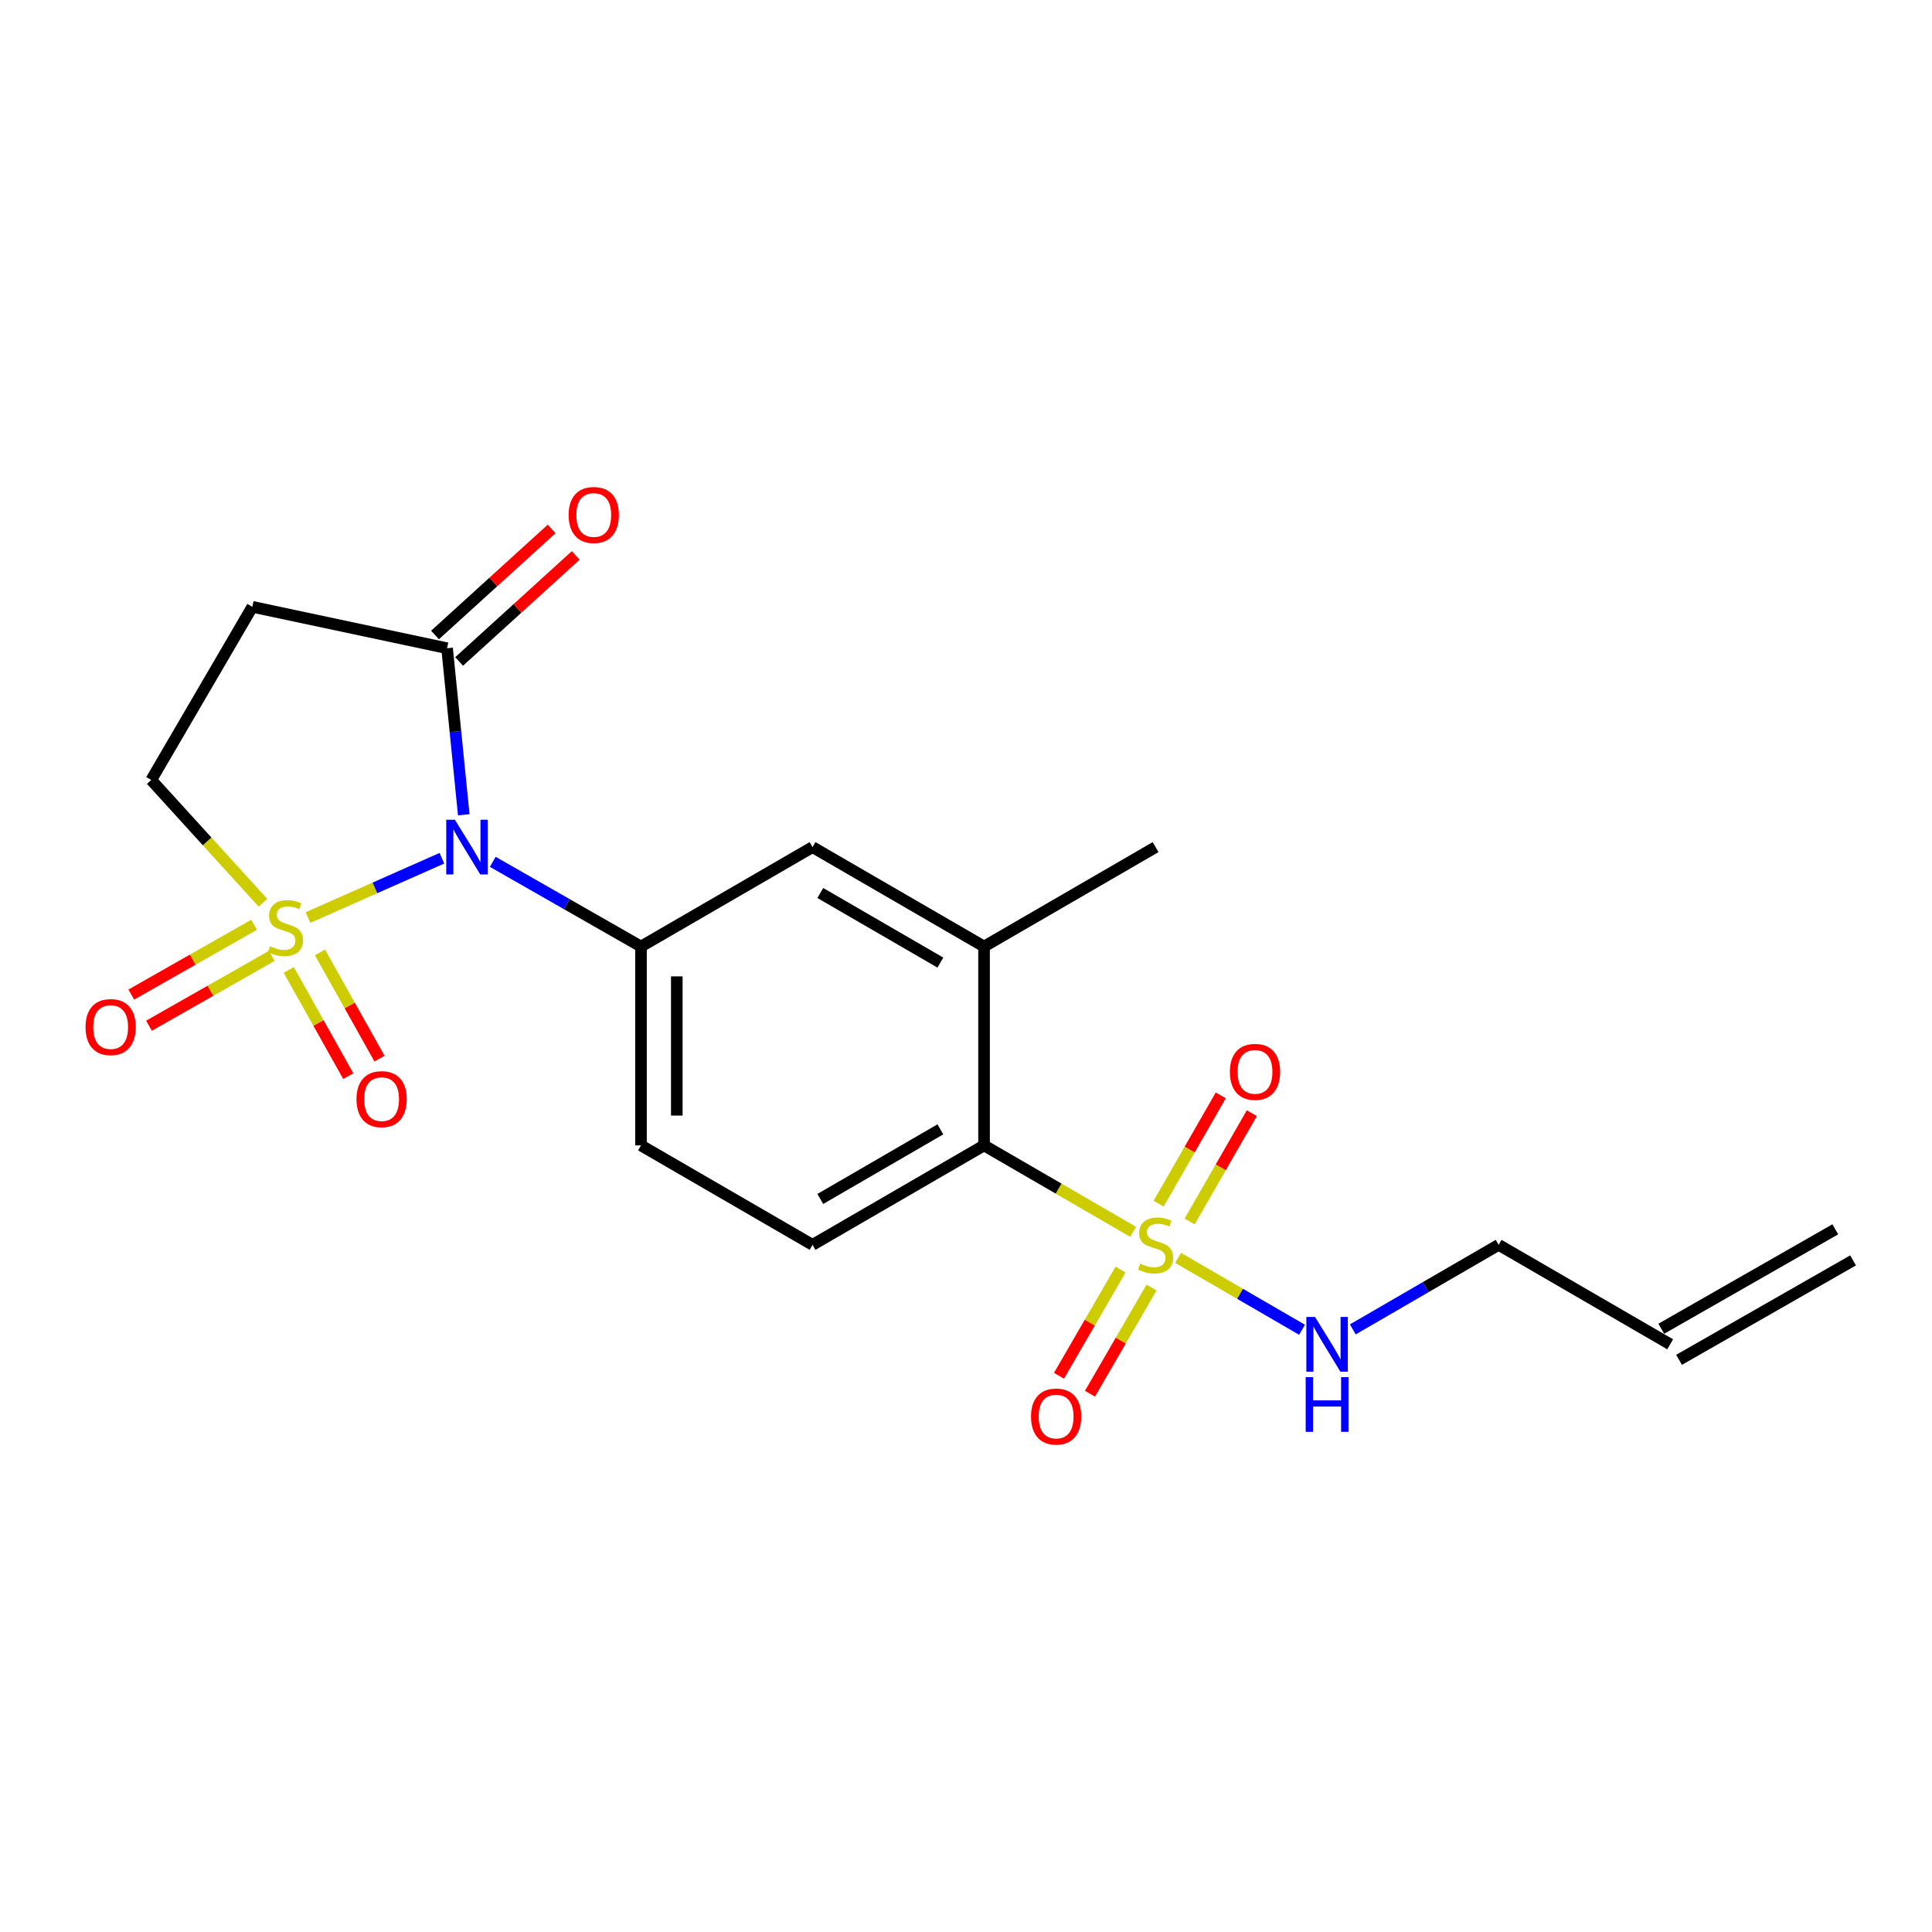 <?xml version='1.0' encoding='iso-8859-1'?>
<svg version='1.1' baseProfile='full'
              xmlns='http://www.w3.org/2000/svg'
                      xmlns:rdkit='http://www.rdkit.org/xml'
                      xmlns:xlink='http://www.w3.org/1999/xlink'
                  xml:space='preserve'
width='1000px' height='1000px' viewBox='0 0 1000 1000'>
<!-- END OF HEADER -->
<rect style='opacity:1.0;fill:#FFFFFF;stroke:none' width='1000' height='1000' x='0' y='0'> </rect>
<path class='bond-0' d='M 159.417,474.917 L 194.071,459.568' style='fill:none;fill-rule:evenodd;stroke:#CCCC00;stroke-width:6px;stroke-linecap:butt;stroke-linejoin:miter;stroke-opacity:1' />
<path class='bond-0' d='M 194.071,459.568 L 228.724,444.22' style='fill:none;fill-rule:evenodd;stroke:#0000FF;stroke-width:6px;stroke-linecap:butt;stroke-linejoin:miter;stroke-opacity:1' />
<path class='bond-6' d='M 136.107,467.263 L 107.194,435.493' style='fill:none;fill-rule:evenodd;stroke:#CCCC00;stroke-width:6px;stroke-linecap:butt;stroke-linejoin:miter;stroke-opacity:1' />
<path class='bond-6' d='M 107.194,435.493 L 78.281,403.723' style='fill:none;fill-rule:evenodd;stroke:#000000;stroke-width:6px;stroke-linecap:butt;stroke-linejoin:miter;stroke-opacity:1' />
<path class='bond-9' d='M 149.452,502.03 L 164.859,529.52' style='fill:none;fill-rule:evenodd;stroke:#CCCC00;stroke-width:6px;stroke-linecap:butt;stroke-linejoin:miter;stroke-opacity:1' />
<path class='bond-9' d='M 164.859,529.52 L 180.267,557.009' style='fill:none;fill-rule:evenodd;stroke:#FF0000;stroke-width:6px;stroke-linecap:butt;stroke-linejoin:miter;stroke-opacity:1' />
<path class='bond-9' d='M 165.616,492.97 L 181.023,520.46' style='fill:none;fill-rule:evenodd;stroke:#CCCC00;stroke-width:6px;stroke-linecap:butt;stroke-linejoin:miter;stroke-opacity:1' />
<path class='bond-9' d='M 181.023,520.46 L 196.431,547.95' style='fill:none;fill-rule:evenodd;stroke:#FF0000;stroke-width:6px;stroke-linecap:butt;stroke-linejoin:miter;stroke-opacity:1' />
<path class='bond-10' d='M 131.506,478.666 L 99.732,496.734' style='fill:none;fill-rule:evenodd;stroke:#CCCC00;stroke-width:6px;stroke-linecap:butt;stroke-linejoin:miter;stroke-opacity:1' />
<path class='bond-10' d='M 99.732,496.734 L 67.958,514.802' style='fill:none;fill-rule:evenodd;stroke:#FF0000;stroke-width:6px;stroke-linecap:butt;stroke-linejoin:miter;stroke-opacity:1' />
<path class='bond-10' d='M 140.665,494.773 L 108.891,512.842' style='fill:none;fill-rule:evenodd;stroke:#CCCC00;stroke-width:6px;stroke-linecap:butt;stroke-linejoin:miter;stroke-opacity:1' />
<path class='bond-10' d='M 108.891,512.842 L 77.117,530.91' style='fill:none;fill-rule:evenodd;stroke:#FF0000;stroke-width:6px;stroke-linecap:butt;stroke-linejoin:miter;stroke-opacity:1' />
<path class='bond-2' d='M 255.048,446.085 L 293.414,468.006' style='fill:none;fill-rule:evenodd;stroke:#0000FF;stroke-width:6px;stroke-linecap:butt;stroke-linejoin:miter;stroke-opacity:1' />
<path class='bond-2' d='M 293.414,468.006 L 331.779,489.928' style='fill:none;fill-rule:evenodd;stroke:#000000;stroke-width:6px;stroke-linecap:butt;stroke-linejoin:miter;stroke-opacity:1' />
<path class='bond-3' d='M 240.038,421.72 L 235.724,378.622' style='fill:none;fill-rule:evenodd;stroke:#0000FF;stroke-width:6px;stroke-linecap:butt;stroke-linejoin:miter;stroke-opacity:1' />
<path class='bond-3' d='M 235.724,378.622 L 231.41,335.523' style='fill:none;fill-rule:evenodd;stroke:#000000;stroke-width:6px;stroke-linecap:butt;stroke-linejoin:miter;stroke-opacity:1' />
<path class='bond-1' d='M 586.489,637.581 L 547.918,615.221' style='fill:none;fill-rule:evenodd;stroke:#CCCC00;stroke-width:6px;stroke-linecap:butt;stroke-linejoin:miter;stroke-opacity:1' />
<path class='bond-1' d='M 547.918,615.221 L 509.346,592.861' style='fill:none;fill-rule:evenodd;stroke:#000000;stroke-width:6px;stroke-linecap:butt;stroke-linejoin:miter;stroke-opacity:1' />
<path class='bond-11' d='M 615.76,632.242 L 631.85,604.219' style='fill:none;fill-rule:evenodd;stroke:#CCCC00;stroke-width:6px;stroke-linecap:butt;stroke-linejoin:miter;stroke-opacity:1' />
<path class='bond-11' d='M 631.85,604.219 L 647.94,576.195' style='fill:none;fill-rule:evenodd;stroke:#FF0000;stroke-width:6px;stroke-linecap:butt;stroke-linejoin:miter;stroke-opacity:1' />
<path class='bond-11' d='M 599.691,623.016 L 615.78,594.992' style='fill:none;fill-rule:evenodd;stroke:#CCCC00;stroke-width:6px;stroke-linecap:butt;stroke-linejoin:miter;stroke-opacity:1' />
<path class='bond-11' d='M 615.78,594.992 L 631.87,566.969' style='fill:none;fill-rule:evenodd;stroke:#FF0000;stroke-width:6px;stroke-linecap:butt;stroke-linejoin:miter;stroke-opacity:1' />
<path class='bond-12' d='M 580.004,657.131 L 564.071,684.612' style='fill:none;fill-rule:evenodd;stroke:#CCCC00;stroke-width:6px;stroke-linecap:butt;stroke-linejoin:miter;stroke-opacity:1' />
<path class='bond-12' d='M 564.071,684.612 L 548.137,712.092' style='fill:none;fill-rule:evenodd;stroke:#FF0000;stroke-width:6px;stroke-linecap:butt;stroke-linejoin:miter;stroke-opacity:1' />
<path class='bond-12' d='M 596.035,666.426 L 580.101,693.906' style='fill:none;fill-rule:evenodd;stroke:#CCCC00;stroke-width:6px;stroke-linecap:butt;stroke-linejoin:miter;stroke-opacity:1' />
<path class='bond-12' d='M 580.101,693.906 L 564.167,721.387' style='fill:none;fill-rule:evenodd;stroke:#FF0000;stroke-width:6px;stroke-linecap:butt;stroke-linejoin:miter;stroke-opacity:1' />
<path class='bond-15' d='M 609.78,651.085 L 641.857,669.685' style='fill:none;fill-rule:evenodd;stroke:#CCCC00;stroke-width:6px;stroke-linecap:butt;stroke-linejoin:miter;stroke-opacity:1' />
<path class='bond-15' d='M 641.857,669.685 L 673.934,688.284' style='fill:none;fill-rule:evenodd;stroke:#0000FF;stroke-width:6px;stroke-linecap:butt;stroke-linejoin:miter;stroke-opacity:1' />
<path class='bond-8' d='M 331.779,489.928 L 420.568,438.466' style='fill:none;fill-rule:evenodd;stroke:#000000;stroke-width:6px;stroke-linecap:butt;stroke-linejoin:miter;stroke-opacity:1' />
<path class='bond-14' d='M 331.779,489.928 L 331.779,592.861' style='fill:none;fill-rule:evenodd;stroke:#000000;stroke-width:6px;stroke-linecap:butt;stroke-linejoin:miter;stroke-opacity:1' />
<path class='bond-14' d='M 350.309,505.368 L 350.309,577.421' style='fill:none;fill-rule:evenodd;stroke:#000000;stroke-width:6px;stroke-linecap:butt;stroke-linejoin:miter;stroke-opacity:1' />
<path class='bond-16' d='M 237.643,342.377 L 267.821,314.933' style='fill:none;fill-rule:evenodd;stroke:#000000;stroke-width:6px;stroke-linecap:butt;stroke-linejoin:miter;stroke-opacity:1' />
<path class='bond-16' d='M 267.821,314.933 L 297.998,287.489' style='fill:none;fill-rule:evenodd;stroke:#FF0000;stroke-width:6px;stroke-linecap:butt;stroke-linejoin:miter;stroke-opacity:1' />
<path class='bond-16' d='M 225.176,328.669 L 255.354,301.225' style='fill:none;fill-rule:evenodd;stroke:#000000;stroke-width:6px;stroke-linecap:butt;stroke-linejoin:miter;stroke-opacity:1' />
<path class='bond-16' d='M 255.354,301.225 L 285.531,273.78' style='fill:none;fill-rule:evenodd;stroke:#FF0000;stroke-width:6px;stroke-linecap:butt;stroke-linejoin:miter;stroke-opacity:1' />
<path class='bond-21' d='M 231.41,335.523 L 130.608,314.09' style='fill:none;fill-rule:evenodd;stroke:#000000;stroke-width:6px;stroke-linecap:butt;stroke-linejoin:miter;stroke-opacity:1' />
<path class='bond-4' d='M 509.346,592.861 L 420.568,644.332' style='fill:none;fill-rule:evenodd;stroke:#000000;stroke-width:6px;stroke-linecap:butt;stroke-linejoin:miter;stroke-opacity:1' />
<path class='bond-4' d='M 486.736,584.551 L 424.591,620.581' style='fill:none;fill-rule:evenodd;stroke:#000000;stroke-width:6px;stroke-linecap:butt;stroke-linejoin:miter;stroke-opacity:1' />
<path class='bond-22' d='M 509.346,592.861 L 509.346,489.928' style='fill:none;fill-rule:evenodd;stroke:#000000;stroke-width:6px;stroke-linecap:butt;stroke-linejoin:miter;stroke-opacity:1' />
<path class='bond-5' d='M 130.608,314.09 L 78.281,403.723' style='fill:none;fill-rule:evenodd;stroke:#000000;stroke-width:6px;stroke-linecap:butt;stroke-linejoin:miter;stroke-opacity:1' />
<path class='bond-7' d='M 509.346,489.928 L 420.568,438.466' style='fill:none;fill-rule:evenodd;stroke:#000000;stroke-width:6px;stroke-linecap:butt;stroke-linejoin:miter;stroke-opacity:1' />
<path class='bond-7' d='M 486.737,498.24 L 424.592,462.217' style='fill:none;fill-rule:evenodd;stroke:#000000;stroke-width:6px;stroke-linecap:butt;stroke-linejoin:miter;stroke-opacity:1' />
<path class='bond-20' d='M 509.346,489.928 L 598.135,438.466' style='fill:none;fill-rule:evenodd;stroke:#000000;stroke-width:6px;stroke-linecap:butt;stroke-linejoin:miter;stroke-opacity:1' />
<path class='bond-13' d='M 420.568,644.332 L 331.779,592.861' style='fill:none;fill-rule:evenodd;stroke:#000000;stroke-width:6px;stroke-linecap:butt;stroke-linejoin:miter;stroke-opacity:1' />
<path class='bond-19' d='M 700.209,688.091 L 737.95,666.212' style='fill:none;fill-rule:evenodd;stroke:#0000FF;stroke-width:6px;stroke-linecap:butt;stroke-linejoin:miter;stroke-opacity:1' />
<path class='bond-19' d='M 737.95,666.212 L 775.692,644.332' style='fill:none;fill-rule:evenodd;stroke:#000000;stroke-width:6px;stroke-linecap:butt;stroke-linejoin:miter;stroke-opacity:1' />
<path class='bond-17' d='M 864.48,695.804 L 775.692,644.332' style='fill:none;fill-rule:evenodd;stroke:#000000;stroke-width:6px;stroke-linecap:butt;stroke-linejoin:miter;stroke-opacity:1' />
<path class='bond-18' d='M 869.077,703.848 L 959.143,652.376' style='fill:none;fill-rule:evenodd;stroke:#000000;stroke-width:6px;stroke-linecap:butt;stroke-linejoin:miter;stroke-opacity:1' />
<path class='bond-18' d='M 859.883,687.76 L 949.948,636.289' style='fill:none;fill-rule:evenodd;stroke:#000000;stroke-width:6px;stroke-linecap:butt;stroke-linejoin:miter;stroke-opacity:1' />
<path  class='atom-0' d='M 139.768 489.796
Q 140.088 489.916, 141.408 490.476
Q 142.728 491.036, 144.168 491.396
Q 145.648 491.716, 147.088 491.716
Q 149.768 491.716, 151.328 490.436
Q 152.888 489.116, 152.888 486.836
Q 152.888 485.276, 152.088 484.316
Q 151.328 483.356, 150.128 482.836
Q 148.928 482.316, 146.928 481.716
Q 144.408 480.956, 142.888 480.236
Q 141.408 479.516, 140.328 477.996
Q 139.288 476.476, 139.288 473.916
Q 139.288 470.356, 141.688 468.156
Q 144.128 465.956, 148.928 465.956
Q 152.208 465.956, 155.928 467.516
L 155.008 470.596
Q 151.608 469.196, 149.048 469.196
Q 146.288 469.196, 144.768 470.356
Q 143.248 471.476, 143.288 473.436
Q 143.288 474.956, 144.048 475.876
Q 144.848 476.796, 145.968 477.316
Q 147.128 477.836, 149.048 478.436
Q 151.608 479.236, 153.128 480.036
Q 154.648 480.836, 155.728 482.476
Q 156.848 484.076, 156.848 486.836
Q 156.848 490.756, 154.208 492.876
Q 151.608 494.956, 147.248 494.956
Q 144.728 494.956, 142.808 494.396
Q 140.928 493.876, 138.688 492.956
L 139.768 489.796
' fill='#CCCC00'/>
<path  class='atom-1' d='M 235.454 424.306
L 244.734 439.306
Q 245.654 440.786, 247.134 443.466
Q 248.614 446.146, 248.694 446.306
L 248.694 424.306
L 252.454 424.306
L 252.454 452.626
L 248.574 452.626
L 238.614 436.226
Q 237.454 434.306, 236.214 432.106
Q 235.014 429.906, 234.654 429.226
L 234.654 452.626
L 230.974 452.626
L 230.974 424.306
L 235.454 424.306
' fill='#0000FF'/>
<path  class='atom-2' d='M 590.135 654.052
Q 590.455 654.172, 591.775 654.732
Q 593.095 655.292, 594.535 655.652
Q 596.015 655.972, 597.455 655.972
Q 600.135 655.972, 601.695 654.692
Q 603.255 653.372, 603.255 651.092
Q 603.255 649.532, 602.455 648.572
Q 601.695 647.612, 600.495 647.092
Q 599.295 646.572, 597.295 645.972
Q 594.775 645.212, 593.255 644.492
Q 591.775 643.772, 590.695 642.252
Q 589.655 640.732, 589.655 638.172
Q 589.655 634.612, 592.055 632.412
Q 594.495 630.212, 599.295 630.212
Q 602.575 630.212, 606.295 631.772
L 605.375 634.852
Q 601.975 633.452, 599.415 633.452
Q 596.655 633.452, 595.135 634.612
Q 593.615 635.732, 593.655 637.692
Q 593.655 639.212, 594.415 640.132
Q 595.215 641.052, 596.335 641.572
Q 597.495 642.092, 599.415 642.692
Q 601.975 643.492, 603.495 644.292
Q 605.015 645.092, 606.095 646.732
Q 607.215 648.332, 607.215 651.092
Q 607.215 655.012, 604.575 657.132
Q 601.975 659.212, 597.615 659.212
Q 595.095 659.212, 593.175 658.652
Q 591.295 658.132, 589.055 657.212
L 590.135 654.052
' fill='#CCCC00'/>
<path  class='atom-10' d='M 184.521 568.924
Q 184.521 562.124, 187.881 558.324
Q 191.241 554.524, 197.521 554.524
Q 203.801 554.524, 207.161 558.324
Q 210.521 562.124, 210.521 568.924
Q 210.521 575.804, 207.121 579.724
Q 203.721 583.604, 197.521 583.604
Q 191.281 583.604, 187.881 579.724
Q 184.521 575.844, 184.521 568.924
M 197.521 580.404
Q 201.841 580.404, 204.161 577.524
Q 206.521 574.604, 206.521 568.924
Q 206.521 563.364, 204.161 560.564
Q 201.841 557.724, 197.521 557.724
Q 193.201 557.724, 190.841 560.524
Q 188.521 563.324, 188.521 568.924
Q 188.521 574.644, 190.841 577.524
Q 193.201 580.404, 197.521 580.404
' fill='#FF0000'/>
<path  class='atom-11' d='M 44.271 531.617
Q 44.271 524.817, 47.631 521.017
Q 50.991 517.217, 57.271 517.217
Q 63.551 517.217, 66.911 521.017
Q 70.271 524.817, 70.271 531.617
Q 70.271 538.497, 66.871 542.417
Q 63.471 546.297, 57.271 546.297
Q 51.031 546.297, 47.631 542.417
Q 44.271 538.537, 44.271 531.617
M 57.271 543.097
Q 61.591 543.097, 63.911 540.217
Q 66.271 537.297, 66.271 531.617
Q 66.271 526.057, 63.911 523.257
Q 61.591 520.417, 57.271 520.417
Q 52.951 520.417, 50.591 523.217
Q 48.271 526.017, 48.271 531.617
Q 48.271 537.337, 50.591 540.217
Q 52.951 543.097, 57.271 543.097
' fill='#FF0000'/>
<path  class='atom-12' d='M 636.586 554.8
Q 636.586 548, 639.946 544.2
Q 643.306 540.4, 649.586 540.4
Q 655.866 540.4, 659.226 544.2
Q 662.586 548, 662.586 554.8
Q 662.586 561.68, 659.186 565.6
Q 655.786 569.48, 649.586 569.48
Q 643.346 569.48, 639.946 565.6
Q 636.586 561.72, 636.586 554.8
M 649.586 566.28
Q 653.906 566.28, 656.226 563.4
Q 658.586 560.48, 658.586 554.8
Q 658.586 549.24, 656.226 546.44
Q 653.906 543.6, 649.586 543.6
Q 645.266 543.6, 642.906 546.4
Q 640.586 549.2, 640.586 554.8
Q 640.586 560.52, 642.906 563.4
Q 645.266 566.28, 649.586 566.28
' fill='#FF0000'/>
<path  class='atom-13' d='M 533.653 733.201
Q 533.653 726.401, 537.013 722.601
Q 540.373 718.801, 546.653 718.801
Q 552.933 718.801, 556.293 722.601
Q 559.653 726.401, 559.653 733.201
Q 559.653 740.081, 556.253 744.001
Q 552.853 747.881, 546.653 747.881
Q 540.413 747.881, 537.013 744.001
Q 533.653 740.121, 533.653 733.201
M 546.653 744.681
Q 550.973 744.681, 553.293 741.801
Q 555.653 738.881, 555.653 733.201
Q 555.653 727.641, 553.293 724.841
Q 550.973 722.001, 546.653 722.001
Q 542.333 722.001, 539.973 724.801
Q 537.653 727.601, 537.653 733.201
Q 537.653 738.921, 539.973 741.801
Q 542.333 744.681, 546.653 744.681
' fill='#FF0000'/>
<path  class='atom-16' d='M 680.643 681.644
L 689.923 696.644
Q 690.843 698.124, 692.323 700.804
Q 693.803 703.484, 693.883 703.644
L 693.883 681.644
L 697.643 681.644
L 697.643 709.964
L 693.763 709.964
L 683.803 693.564
Q 682.643 691.644, 681.403 689.444
Q 680.203 687.244, 679.843 686.564
L 679.843 709.964
L 676.163 709.964
L 676.163 681.644
L 680.643 681.644
' fill='#0000FF'/>
<path  class='atom-16' d='M 675.823 712.796
L 679.663 712.796
L 679.663 724.836
L 694.143 724.836
L 694.143 712.796
L 697.983 712.796
L 697.983 741.116
L 694.143 741.116
L 694.143 728.036
L 679.663 728.036
L 679.663 741.116
L 675.823 741.116
L 675.823 712.796
' fill='#0000FF'/>
<path  class='atom-17' d='M 294.33 266.559
Q 294.33 259.759, 297.69 255.959
Q 301.05 252.159, 307.33 252.159
Q 313.61 252.159, 316.97 255.959
Q 320.33 259.759, 320.33 266.559
Q 320.33 273.439, 316.93 277.359
Q 313.53 281.239, 307.33 281.239
Q 301.09 281.239, 297.69 277.359
Q 294.33 273.479, 294.33 266.559
M 307.33 278.039
Q 311.65 278.039, 313.97 275.159
Q 316.33 272.239, 316.33 266.559
Q 316.33 260.999, 313.97 258.199
Q 311.65 255.359, 307.33 255.359
Q 303.01 255.359, 300.65 258.159
Q 298.33 260.959, 298.33 266.559
Q 298.33 272.279, 300.65 275.159
Q 303.01 278.039, 307.33 278.039
' fill='#FF0000'/>
</svg>
